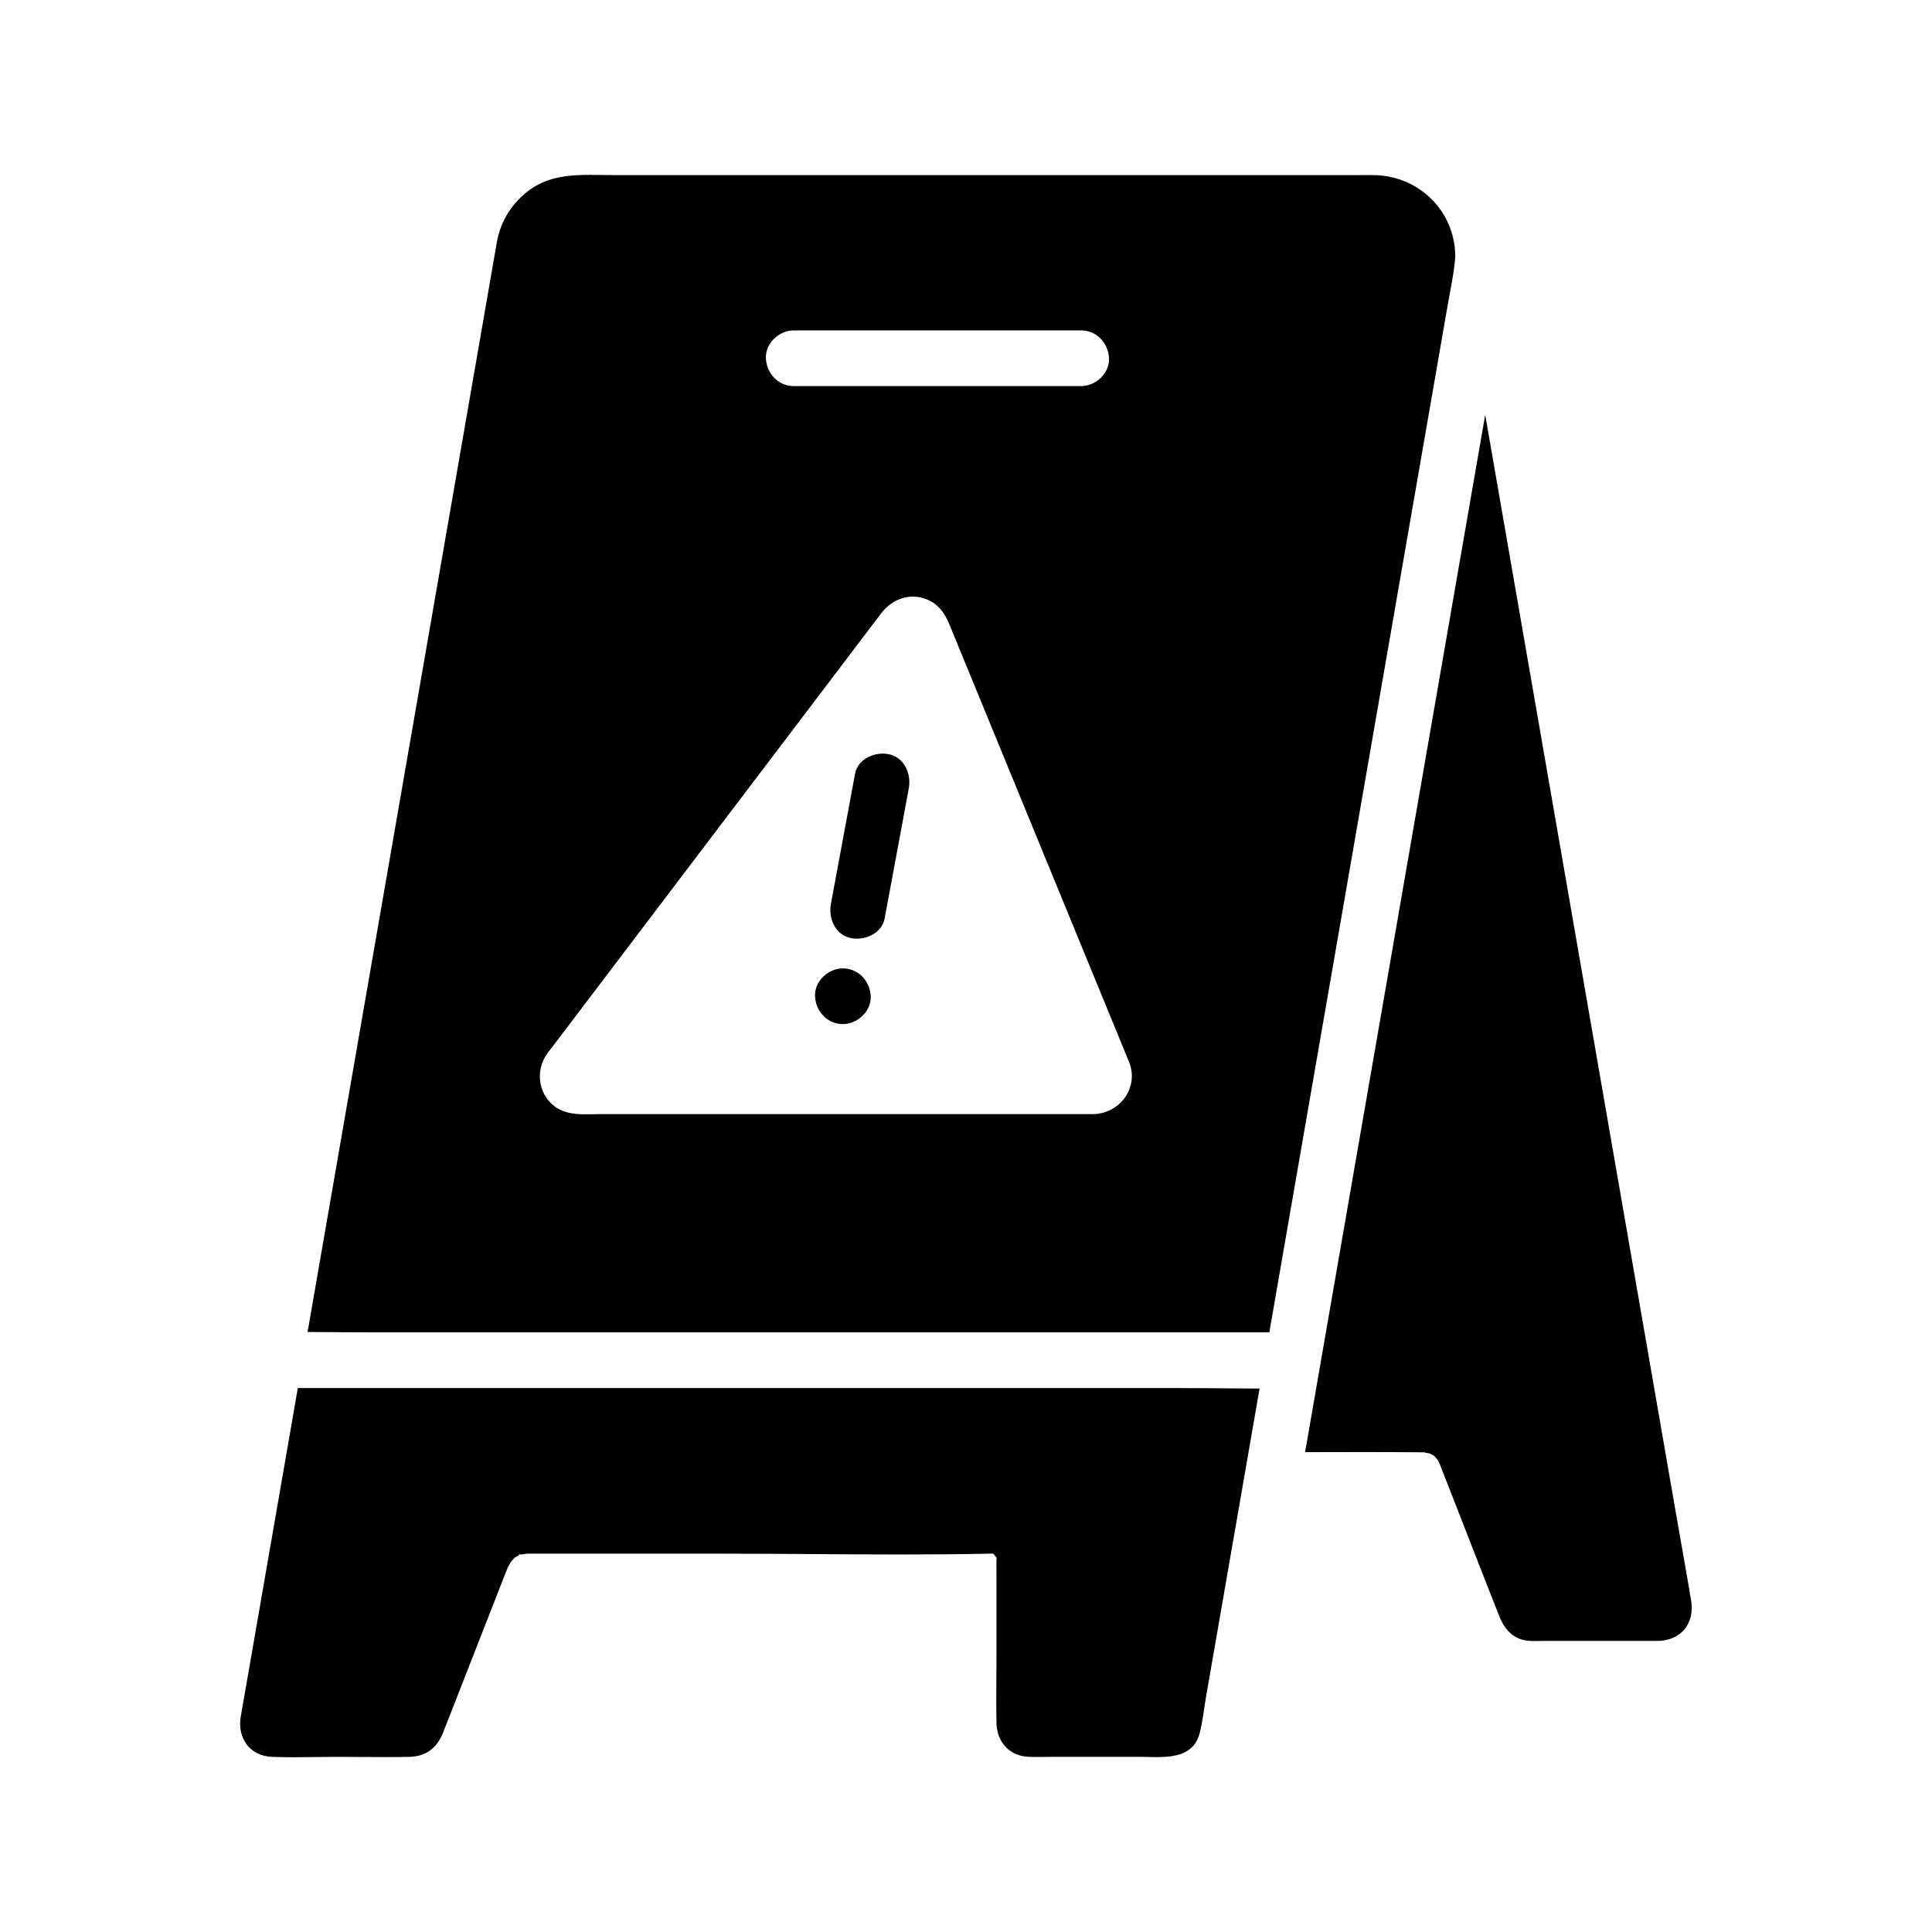 <?xml version="1.0" encoding="UTF-8"?>
<!-- Uploaded to: SVG Repo, www.svgrepo.com, Generator: SVG Repo Mixer Tools -->
<svg fill="#000000" width="800px" height="800px" version="1.1" viewBox="144 144 512 512" xmlns="http://www.w3.org/2000/svg">
 <g>
  <path d="m529.64 211.32c-0.039-1.383-0.207-2.727-0.492-4.019-2.109-9.664-10.68-16.723-20.98-16.895-0.586-0.012-1.168-0.016-1.75-0.016-1.172 0-2.344 0.016-3.508 0.016h-196.25c-2.035 0-4.121-0.062-6.203-0.062-1.031 0-2.07 0.016-3.102 0.062-0.344 0.016-0.684 0.035-1.027 0.059-0.684 0.043-1.363 0.109-2.035 0.191-0.34 0.043-0.676 0.09-1.008 0.145-0.336 0.055-0.668 0.113-1 0.176-0.664 0.129-1.324 0.285-1.973 0.473-0.324 0.094-0.645 0.191-0.965 0.301-0.32 0.113-0.641 0.227-0.953 0.355-0.32 0.121-0.629 0.262-0.941 0.402-0.934 0.43-1.84 0.945-2.723 1.559-4.777 3.34-8.02 8.289-9.043 14.031-0.25 1.418-0.492 2.832-0.738 4.25-2.781 15.996-5.555 31.988-8.336 47.984-4.777 27.496-9.551 55-14.328 82.504-5.519 31.785-11.039 63.566-16.562 95.355-3.398 19.598-6.805 39.199-10.211 58.793 5.418 0.039 10.832 0.102 16.234 0.102l238.64 0.004c1.703-9.84 3.414-19.676 5.121-29.516 5.043-29.031 10.086-58.07 15.125-87.105 5.383-30.992 10.766-61.98 16.141-92.969 1.953-11.254 3.91-22.504 5.863-33.758 1.246-7.16 2.484-14.32 3.731-21.48 0.449-2.574 0.891-5.141 1.34-7.715 0.641-3.684 1.461-7.426 1.84-11.16 0.004-0.012 0.004-0.02 0.004-0.031 0.039-0.379 0.07-0.758 0.098-1.137 0.008-0.297 0.004-0.598-0.008-0.898zm-175.29 20.238h76.172c4.133 0 7.199 3.387 7.379 7.379 0.176 3.984-3.523 7.379-7.379 7.379h-76.172c-4.137 0-7.203-3.379-7.379-7.379-0.184-3.984 3.519-7.379 7.379-7.379zm79.922 207.67c-0.109 0.012-0.223 0.016-0.336 0.02-0.074 0.004-0.145 0.004-0.211 0h-130.41c-4.344 0-9.227 0.641-12.781-2.402-3.984-3.414-4.574-9.332-1.566-13.555 0.625-0.879 1.309-1.727 1.965-2.59 3.562-4.699 7.125-9.391 10.688-14.09 12.039-15.871 24.078-31.75 36.117-47.621 11.008-14.508 22.012-29.023 33.02-43.531 2.269-2.988 4.512-5.992 6.793-8.961 2.879-3.738 7.523-5.484 12.051-3.664 3.059 1.23 4.773 3.664 5.973 6.59 5.371 13.031 10.715 26.082 16.07 39.125 7.793 18.977 15.582 37.953 23.375 56.926 2.387 5.805 4.766 11.609 7.152 17.418 0.379 0.926 0.793 1.844 1.141 2.781 2.422 6.547-2.344 13.066-9.043 13.555z"/>
  <path d="m592.17 568.23c-1.199-7.332-2.543-14.648-3.816-21.969-2.883-16.605-5.766-33.215-8.648-49.824-3.852-22.184-7.711-44.375-11.562-66.562-4.207-24.223-8.41-48.441-12.613-72.664-3.949-22.734-7.898-45.465-11.844-68.203-2.031-11.695-4.059-23.387-6.09-35.078-1.238 7.16-2.484 14.316-3.731 21.477-0.848 4.875-1.691 9.746-2.539 14.621-0.398 2.289-0.793 4.57-1.191 6.859-4.941 28.469-9.891 56.938-14.828 85.41l-0.121 0.699c-5.039 29.031-10.082 58.07-15.125 87.105l-1.141 6.566c-1.258 7.238-2.516 14.477-3.769 21.711-0.766 4.41-1.531 8.812-2.293 13.219-0.137 0.781-0.27 1.566-0.41 2.348-0.012 0.055-0.02 0.113-0.031 0.168-0.43 2.461-0.855 4.922-1.277 7.379-0.43 2.445-0.852 4.894-1.277 7.34 10.344-0.031 20.68-0.051 31.016 0.039 0.289 0 0.574 0.004 0.867 0.016-0.684 0 0.43 0.148 1.152 0.305 0.207 0.094 0.586 0.262 0.742 0.359 0.121 0.074 0.246 0.148 0.363 0.227 0.023 0.031 0.098 0.109 0.23 0.227 0.164 0.168 0.574 0.68 0.648 0.742h0.004c0.133 0.227 0.262 0.453 0.398 0.684 0.023 0.043 0.051 0.082 0.074 0.117 0.055 0.137 0.113 0.27 0.168 0.402 1.555 3.969 3.106 7.945 4.66 11.918 3.684 9.418 7.34 18.848 11.055 28.25 1.492 3.773 3.906 6.535 8.25 6.746 1.074 0.051 2.16 0 3.238 0h30.445c6.121 0.004 9.996-4.504 8.996-10.633z"/>
  <path d="m477.8 511.98c-0.121 0.707-0.246 1.422-0.367 2.129l-1.285 7.379c-0.422 2.461-0.852 4.922-1.277 7.375-2.594 14.918-5.18 29.836-7.773 44.746-1.145 6.609-2.293 13.215-3.445 19.824-0.555 3.211-0.91 6.555-1.688 9.723-0.266 1.086-0.664 1.996-1.168 2.754-0.25 0.379-0.527 0.723-0.828 1.027-0.195 0.207-0.41 0.395-0.629 0.57-0.215 0.172-0.441 0.336-0.68 0.488-2.242 1.41-5.246 1.656-8.195 1.656-1.543 0-3.078-0.07-4.488-0.07h-22.867c-1.418 0-2.844 0.035-4.266 0.035-0.715 0-1.426-0.012-2.137-0.035-5.219-0.176-8.535-3.945-8.633-9.027-0.109-5.727 0-11.465 0-17.191v-21.879c0-1.422-0.043-2.848 0-4.266v-0.145c0.031 0.102 0.043 0.152 0.055 0.152 0.012 0 0-0.113-0.031-0.34v-0.004c0-0.004 0-0.012-0.004-0.016-0.012-0.09-0.023-0.195-0.043-0.32 0.012 0.09 0.016 0.176 0.016 0.262-0.031-0.059-0.059-0.121-0.098-0.195 0 0.012 0.004 0.02 0.004 0.031-0.074-0.133-0.156-0.266-0.242-0.398 0.184 0.305 0.242 0.422 0.227 0.422-0.023 0-0.223-0.277-0.418-0.531 0.059 0.035 0.098 0.059 0.113 0.059 0.031 0-0.074-0.113-0.434-0.43 0.191 0.016 0.375 0.023 0.457 0.031-0.062-0.012-0.195-0.02-0.414-0.035-0.02 0-0.035-0.004-0.055-0.004h-0.004c-0.07-0.004-0.133-0.004-0.188-0.012-0.082-0.051-0.203-0.102-0.359-0.172 0.07 0.035 0.172 0.098 0.281 0.172-0.055-0.004-0.102-0.004-0.145-0.004h-0.016-0.012c-0.082-0.004-0.152-0.004-0.184-0.004h-0.152c-7.926 0.164-15.852 0.215-23.785 0.215-15.867 0-31.742-0.215-47.59-0.215h-41.078c-2.121 0-4.246-0.004-6.367-0.004-1.062 0-2.121 0-3.184 0.004-0.168 0-0.336 0.004-0.508 0.004-0.082 0-0.168 0-0.25-0.004h-0.098c-0.164 0-0.367 0.004-0.512 0.016h0.133c0.148 0 0.227 0.004 0.262 0.012 0.004 0 0.012 0.004 0.012 0.004-0.023 0.016-0.09 0.031-0.176 0.043-0.055 0.004-0.117 0.016-0.184 0.023-0.355 0.043-0.859 0.094-0.973 0.113-0.195 0.035-0.336 0.051-0.434 0.055 0.188-0.137 0.188-0.184 0.121-0.184-0.059 0-0.172 0.039-0.246 0.078-0.031 0.02-0.055 0.035-0.07 0.055-0.012 0.012-0.016 0.02-0.004 0.031 0.004 0.004 0.016 0.012 0.023 0.016 0.02 0.004 0.051 0.012 0.094 0.012 0.02 0 0.051-0.004 0.078-0.004-0.074 0.059-0.184 0.129-0.328 0.223-0.328 0.184-0.656 0.367-0.965 0.582 0.152-0.133 0.227-0.203 0.227-0.207-0.012 0-0.148 0.109-0.418 0.328 0.062-0.043 0.129-0.082 0.191-0.121-0.074 0.07-0.172 0.152-0.285 0.25-0.078 0.082-0.715 0.891-0.848 1.008 0.059-0.113 0.113-0.223 0.168-0.309-0.156 0.234-0.207 0.324-0.188 0.324 0 0 0.004-0.004 0.016-0.012-0.277 0.555-0.547 1.273-0.609 1.352 0-0.051 0.078-0.336 0.281-1.02-0.129 0.422-0.328 0.836-0.488 1.246-4.981 12.723-9.957 25.441-14.934 38.164-0.699 1.785-1.387 3.578-2.102 5.359-1.633 4.113-4.531 6.32-8.961 6.41-2.125 0.043-4.25 0.059-6.375 0.059-4.25 0-8.508-0.059-12.754-0.059-3.828 0-7.68 0.102-11.527 0.102-1.918 0-3.836-0.023-5.75-0.102-5.832-0.234-9.156-4.953-8.262-10.543 0.051-0.297 0.102-0.59 0.152-0.879 0.703-4.113 1.434-8.223 2.144-12.328 3.438-19.824 6.883-39.645 10.328-59.469 0.84-4.84 1.684-9.676 2.519-14.52h233.12c4.828 0 9.664 0.055 14.5 0.09 2.422 0.023 4.832 0.035 7.25 0.043z"/>
  <path d="m367.37 415.39c3.859 0 7.559-3.394 7.379-7.379-0.18-4-3.242-7.379-7.379-7.379-3.859 0-7.559 3.394-7.379 7.379 0.18 3.996 3.242 7.379 7.379 7.379z"/>
  <path d="m384.83 352.98c-2.129 11.477-4.262 22.957-6.394 34.434-0.754 4.059-5.453 5.984-9.078 5.156-4.113-0.934-5.856-5.293-5.152-9.078 2.129-11.477 4.262-22.957 6.391-34.434 0.754-4.059 5.457-5.984 9.078-5.156 4.109 0.938 5.852 5.297 5.156 9.078z"/>
 </g>
</svg>